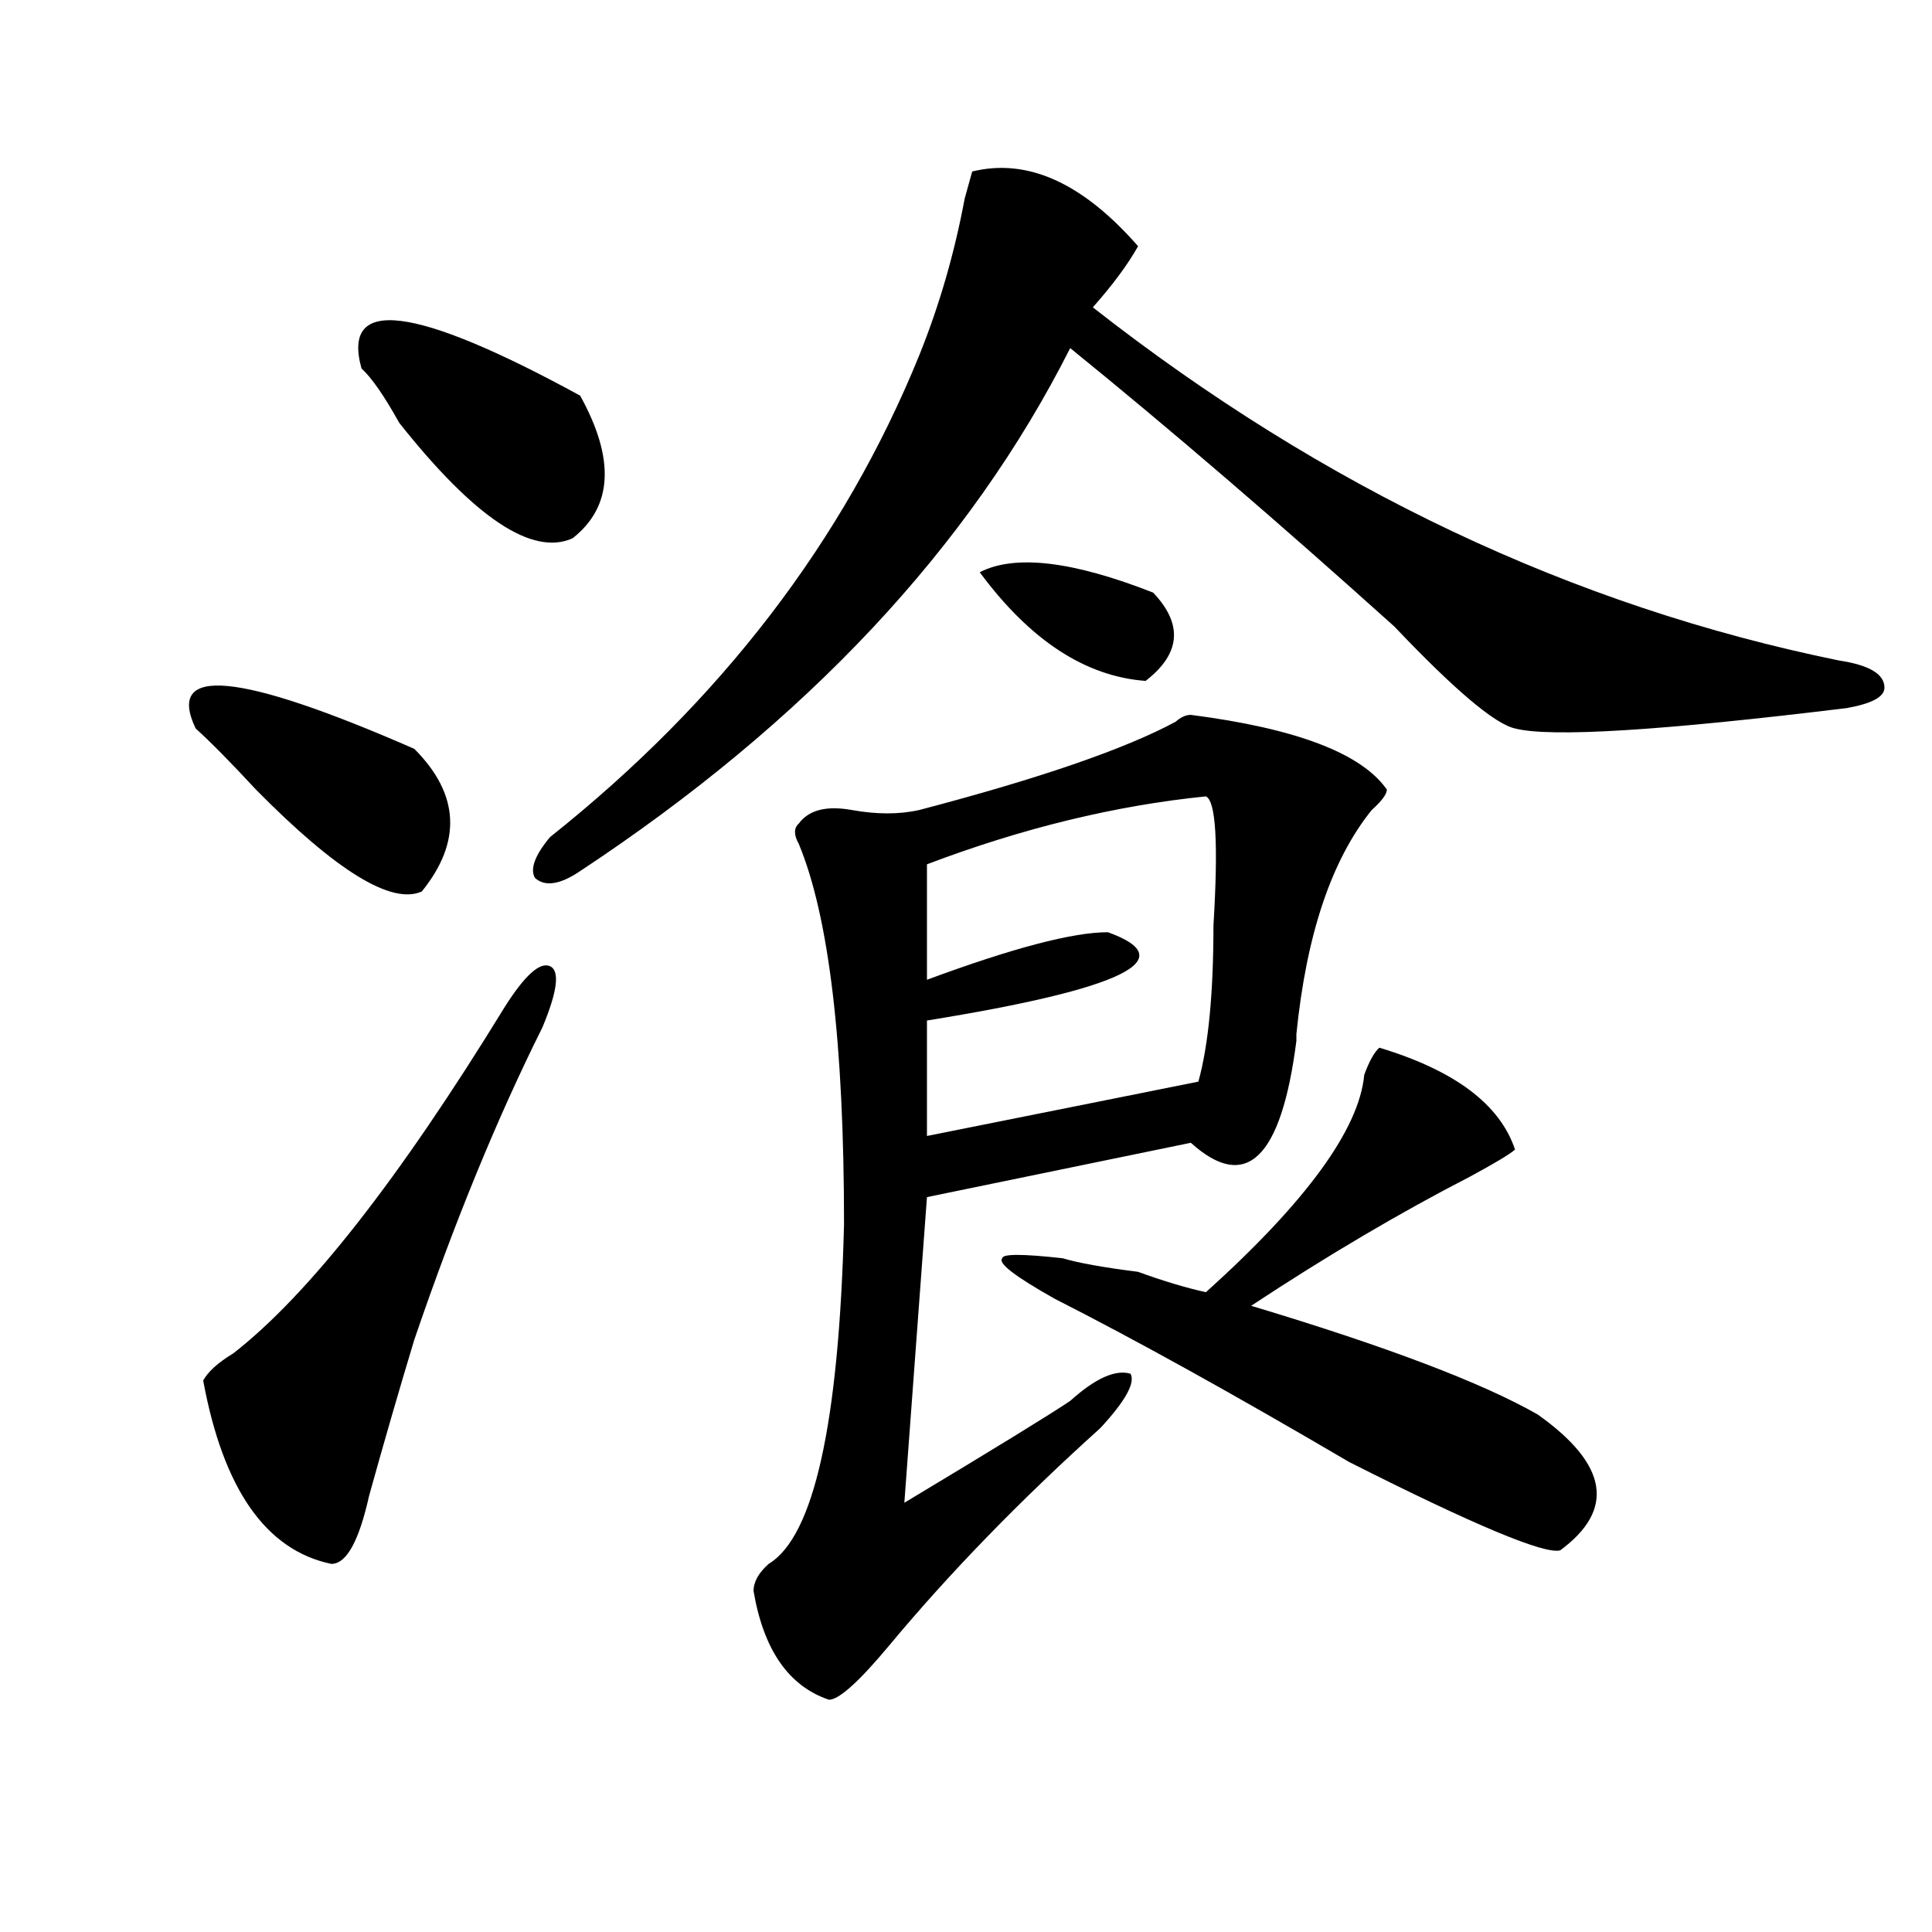 <?xml version="1.0" encoding="utf-8"?>
<!-- Generator: Adobe Illustrator 16.0.0, SVG Export Plug-In . SVG Version: 6.00 Build 0)  -->
<!DOCTYPE svg PUBLIC "-//W3C//DTD SVG 1.1//EN" "http://www.w3.org/Graphics/SVG/1.1/DTD/svg11.dtd">
<svg version="1.1" id="图层_1" xmlns="http://www.w3.org/2000/svg" xmlns:xlink="http://www.w3.org/1999/xlink" x="0px" y="0px"
	 width="1000px" height="1000px" viewBox="0 0 1000 1000" enable-background="new 0 0 1000 1000" xml:space="preserve">
<path d="M101.266,377.047c-15.609-32.794,22.072-29.278,113.168,10.547c23.414,23.456,24.694,48.065,3.902,73.828
	c-15.609,7.031-44.268-10.547-85.852-52.734C119.436,394.625,109.07,384.078,101.266,377.047z M261.262,521.188
	c10.365-16.369,18.17-23.4,23.414-21.094c5.183,2.362,3.902,12.909-3.902,31.641c-23.414,46.912-45.548,100.8-66.34,161.719
	c-7.805,25.818-15.609,52.734-23.414,80.859c-5.244,23.456-11.707,35.156-19.512,35.156c-33.841-7.031-55.975-38.672-66.34-94.922
	c2.561-4.669,7.805-9.338,15.609-14.063C159.801,670.053,206.629,610.287,261.262,521.188z M187.117,190.719
	c-10.427-37.463,27.316-32.794,113.168,14.063c18.17,32.85,16.89,57.459-3.902,73.828c-20.854,9.394-50.73-10.547-89.754-59.766
	C198.824,204.781,192.3,195.443,187.117,190.719z M589.059,127.438c-5.244,9.394-13.049,19.94-23.414,31.641
	c119.631,93.769,248.408,154.688,386.332,182.813c15.609,2.362,23.414,7.031,23.414,14.063c0,4.725-6.524,8.24-19.512,10.547
	c-96.278,11.756-153.533,15.271-171.703,10.547c-10.427-2.307-31.219-19.885-62.438-52.734
	c-59.877-53.888-115.79-101.953-167.801-144.141c-52.072,103.162-136.582,193.359-253.652,270.703
	c-10.427,7.031-18.231,8.24-23.414,3.516c-2.622-4.669,0-11.7,7.805-21.094c88.412-70.313,152.191-153.479,191.215-249.609
	c10.365-25.763,18.17-52.734,23.414-80.859l3.902-14.063C531.804,81.734,560.4,94.644,589.059,127.438z M616.375,370.016
	c54.633,7.031,88.412,19.94,101.461,38.672c0,2.362-2.622,5.878-7.805,10.547c-20.854,25.818-33.841,64.49-39.023,116.016v3.516
	c-7.805,60.975-26.036,78.553-54.633,52.734l-136.582,28.125l-11.707,158.203c46.828-28.125,75.425-45.703,85.852-52.734
	c12.987-11.7,23.414-16.369,31.219-14.063c2.561,4.725-2.622,14.063-15.609,28.125c-41.646,37.519-78.047,74.981-109.266,112.5
	c-15.609,18.731-26.036,28.125-31.219,28.125c-20.854-7.031-33.841-25.818-39.023-56.25c0-4.725,2.561-9.394,7.805-14.063
	c23.414-14.063,36.401-72.619,39.023-175.781c0-93.713-7.805-159.356-23.414-196.875c-2.622-4.669-2.622-8.185,0-10.547
	c5.183-7.031,14.268-9.338,27.316-7.031c12.987,2.362,24.694,2.362,35.121,0c62.438-16.369,106.644-31.641,132.68-45.703
	C611.131,371.225,613.753,370.016,616.375,370.016z M624.18,412.203c-46.828,4.725-94.998,16.425-144.387,35.156v59.766
	c44.206-16.369,75.425-24.609,93.656-24.609c39.023,14.063,7.805,29.334-93.656,45.703v59.766l140.484-28.125
	c5.183-18.731,7.805-45.703,7.805-80.859C630.643,436.813,629.362,414.565,624.18,412.203z M507.109,296.188
	c18.17-9.338,48.108-5.822,89.754,10.547c15.609,16.425,14.268,31.641-3.902,45.703
	C561.742,350.131,533.084,331.344,507.109,296.188z M713.934,542.281c39.023,11.756,62.438,29.334,70.242,52.734
	c-2.622,2.362-10.427,7.031-23.414,14.063c-36.463,18.787-74.145,41.034-113.168,66.797c70.242,21.094,119.631,39.881,148.289,56.25
	c36.401,25.818,40.304,49.219,11.707,70.313c-7.805,2.307-44.268-12.854-109.266-45.703
	c-59.877-35.156-110.607-63.281-152.191-84.375c-20.854-11.7-29.938-18.731-27.316-21.094c0-2.307,10.365-2.307,31.219,0
	c7.805,2.362,20.792,4.725,39.023,7.031c12.987,4.725,24.694,8.24,35.121,10.547c52.011-46.856,79.327-84.375,81.949-112.5
	C708.689,549.313,711.312,544.644,713.934,542.281z"/>
</svg>

